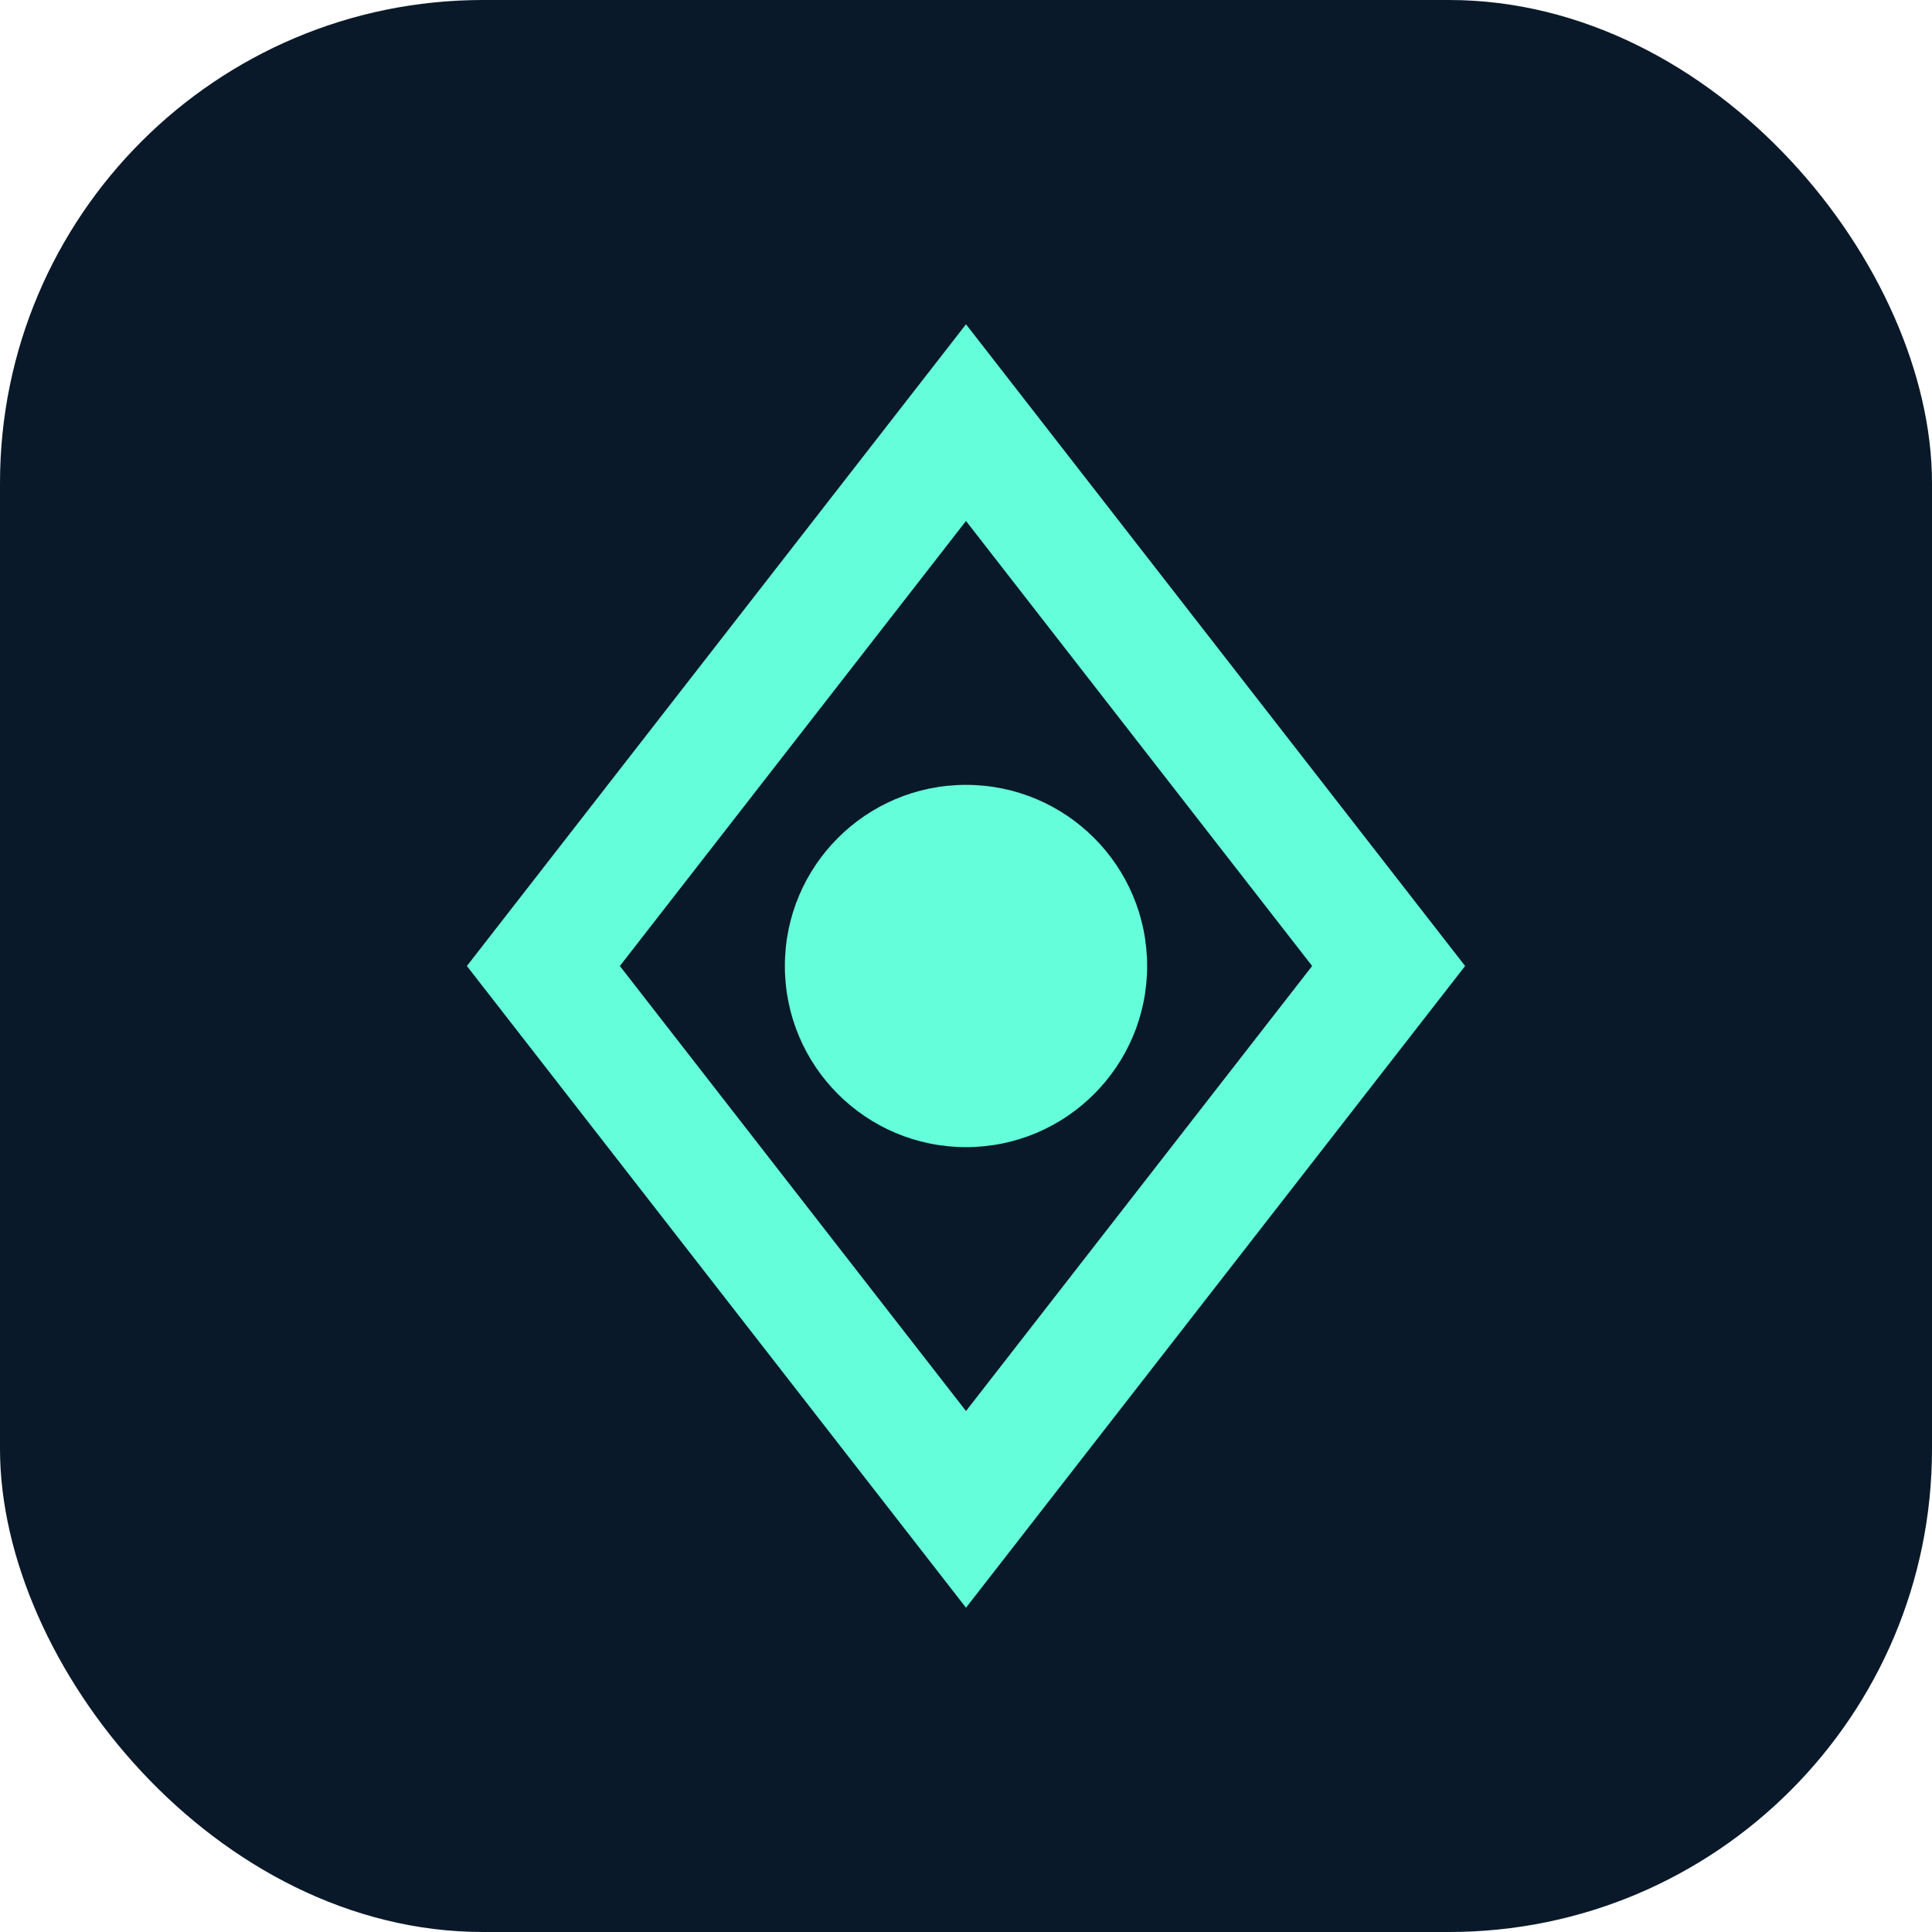 <svg xmlns="http://www.w3.org/2000/svg" width="32" height="32" viewBox="0 0 32 32" fill="none">
  <rect width="32" height="32" rx="8" fill="#0A1929"/>
  <path d="M16 7L23 16L16 25L9 16L16 7Z" stroke="#64FFDA" stroke-width="2"/>
  <circle cx="16" cy="16" r="3" fill="#64FFDA"/>
</svg>